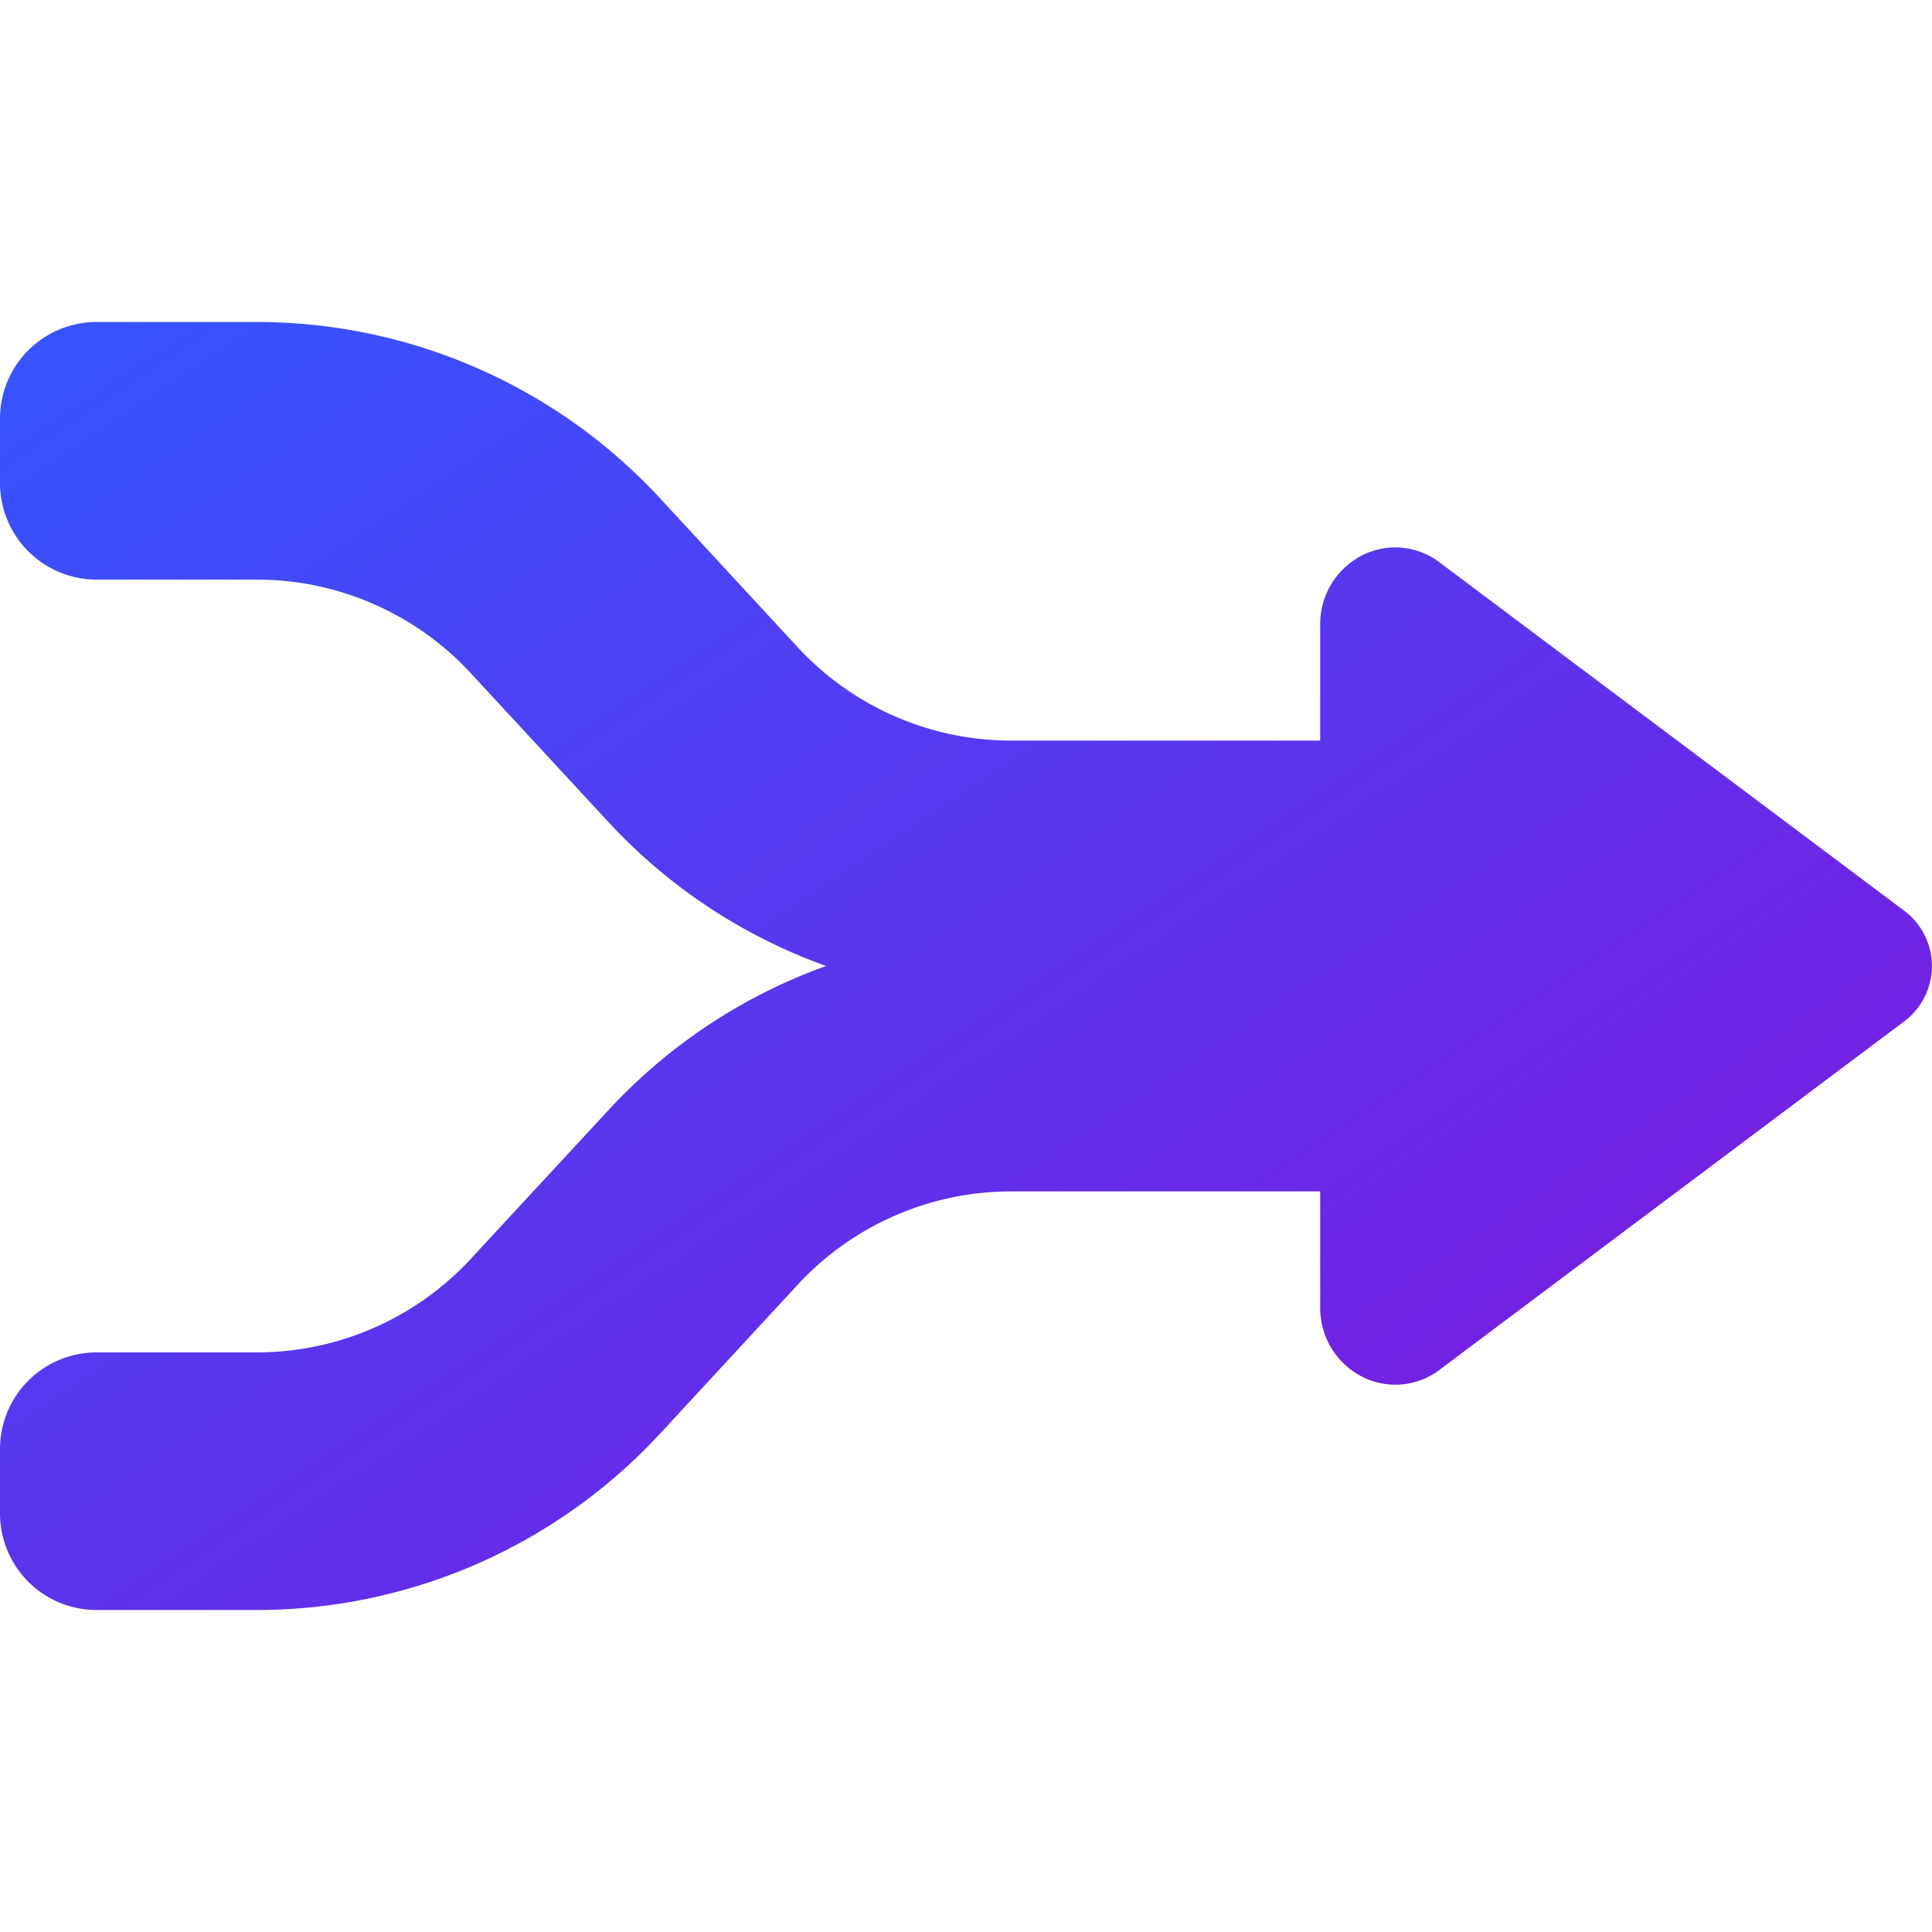 <svg xmlns="http://www.w3.org/2000/svg" width="72" height="72" fill="none"><path fill="url(#a)" d="M70.99 33.96 53.64 20.952a2.722 2.722 0 0 0-2.868-.26A2.873 2.873 0 0 0 49.2 23.28v4.32H37.667a10.838 10.838 0 0 1-7.94-3.48l-5.134-5.556A20.469 20.469 0 0 0 9.6 12h-6A3.6 3.6 0 0 0 0 15.6V18a3.6 3.6 0 0 0 3.6 3.6h6a10.865 10.865 0 0 1 7.938 3.48l5.137 5.556A20.462 20.462 0 0 0 30.786 36a20.462 20.462 0 0 0-8.106 5.366l-5.14 5.554A10.866 10.866 0 0 1 9.6 50.4h-6A3.6 3.6 0 0 0 0 54v2.4A3.6 3.6 0 0 0 3.6 60h6a20.47 20.47 0 0 0 14.993-6.566l5.136-5.558a10.837 10.837 0 0 1 7.938-3.476H49.2v4.32a2.873 2.873 0 0 0 1.574 2.592 2.728 2.728 0 0 0 2.87-.26l17.342-13.005a2.574 2.574 0 0 0 0-4.09l.004.003z"/><defs><linearGradient id="a" x1="33.208" x2="77.516" y1="-10.139" y2="56.322" gradientUnits="userSpaceOnUse"><stop stop-color="#3555FF"/><stop offset="1" stop-color="#8313DB"/></linearGradient></defs></svg>